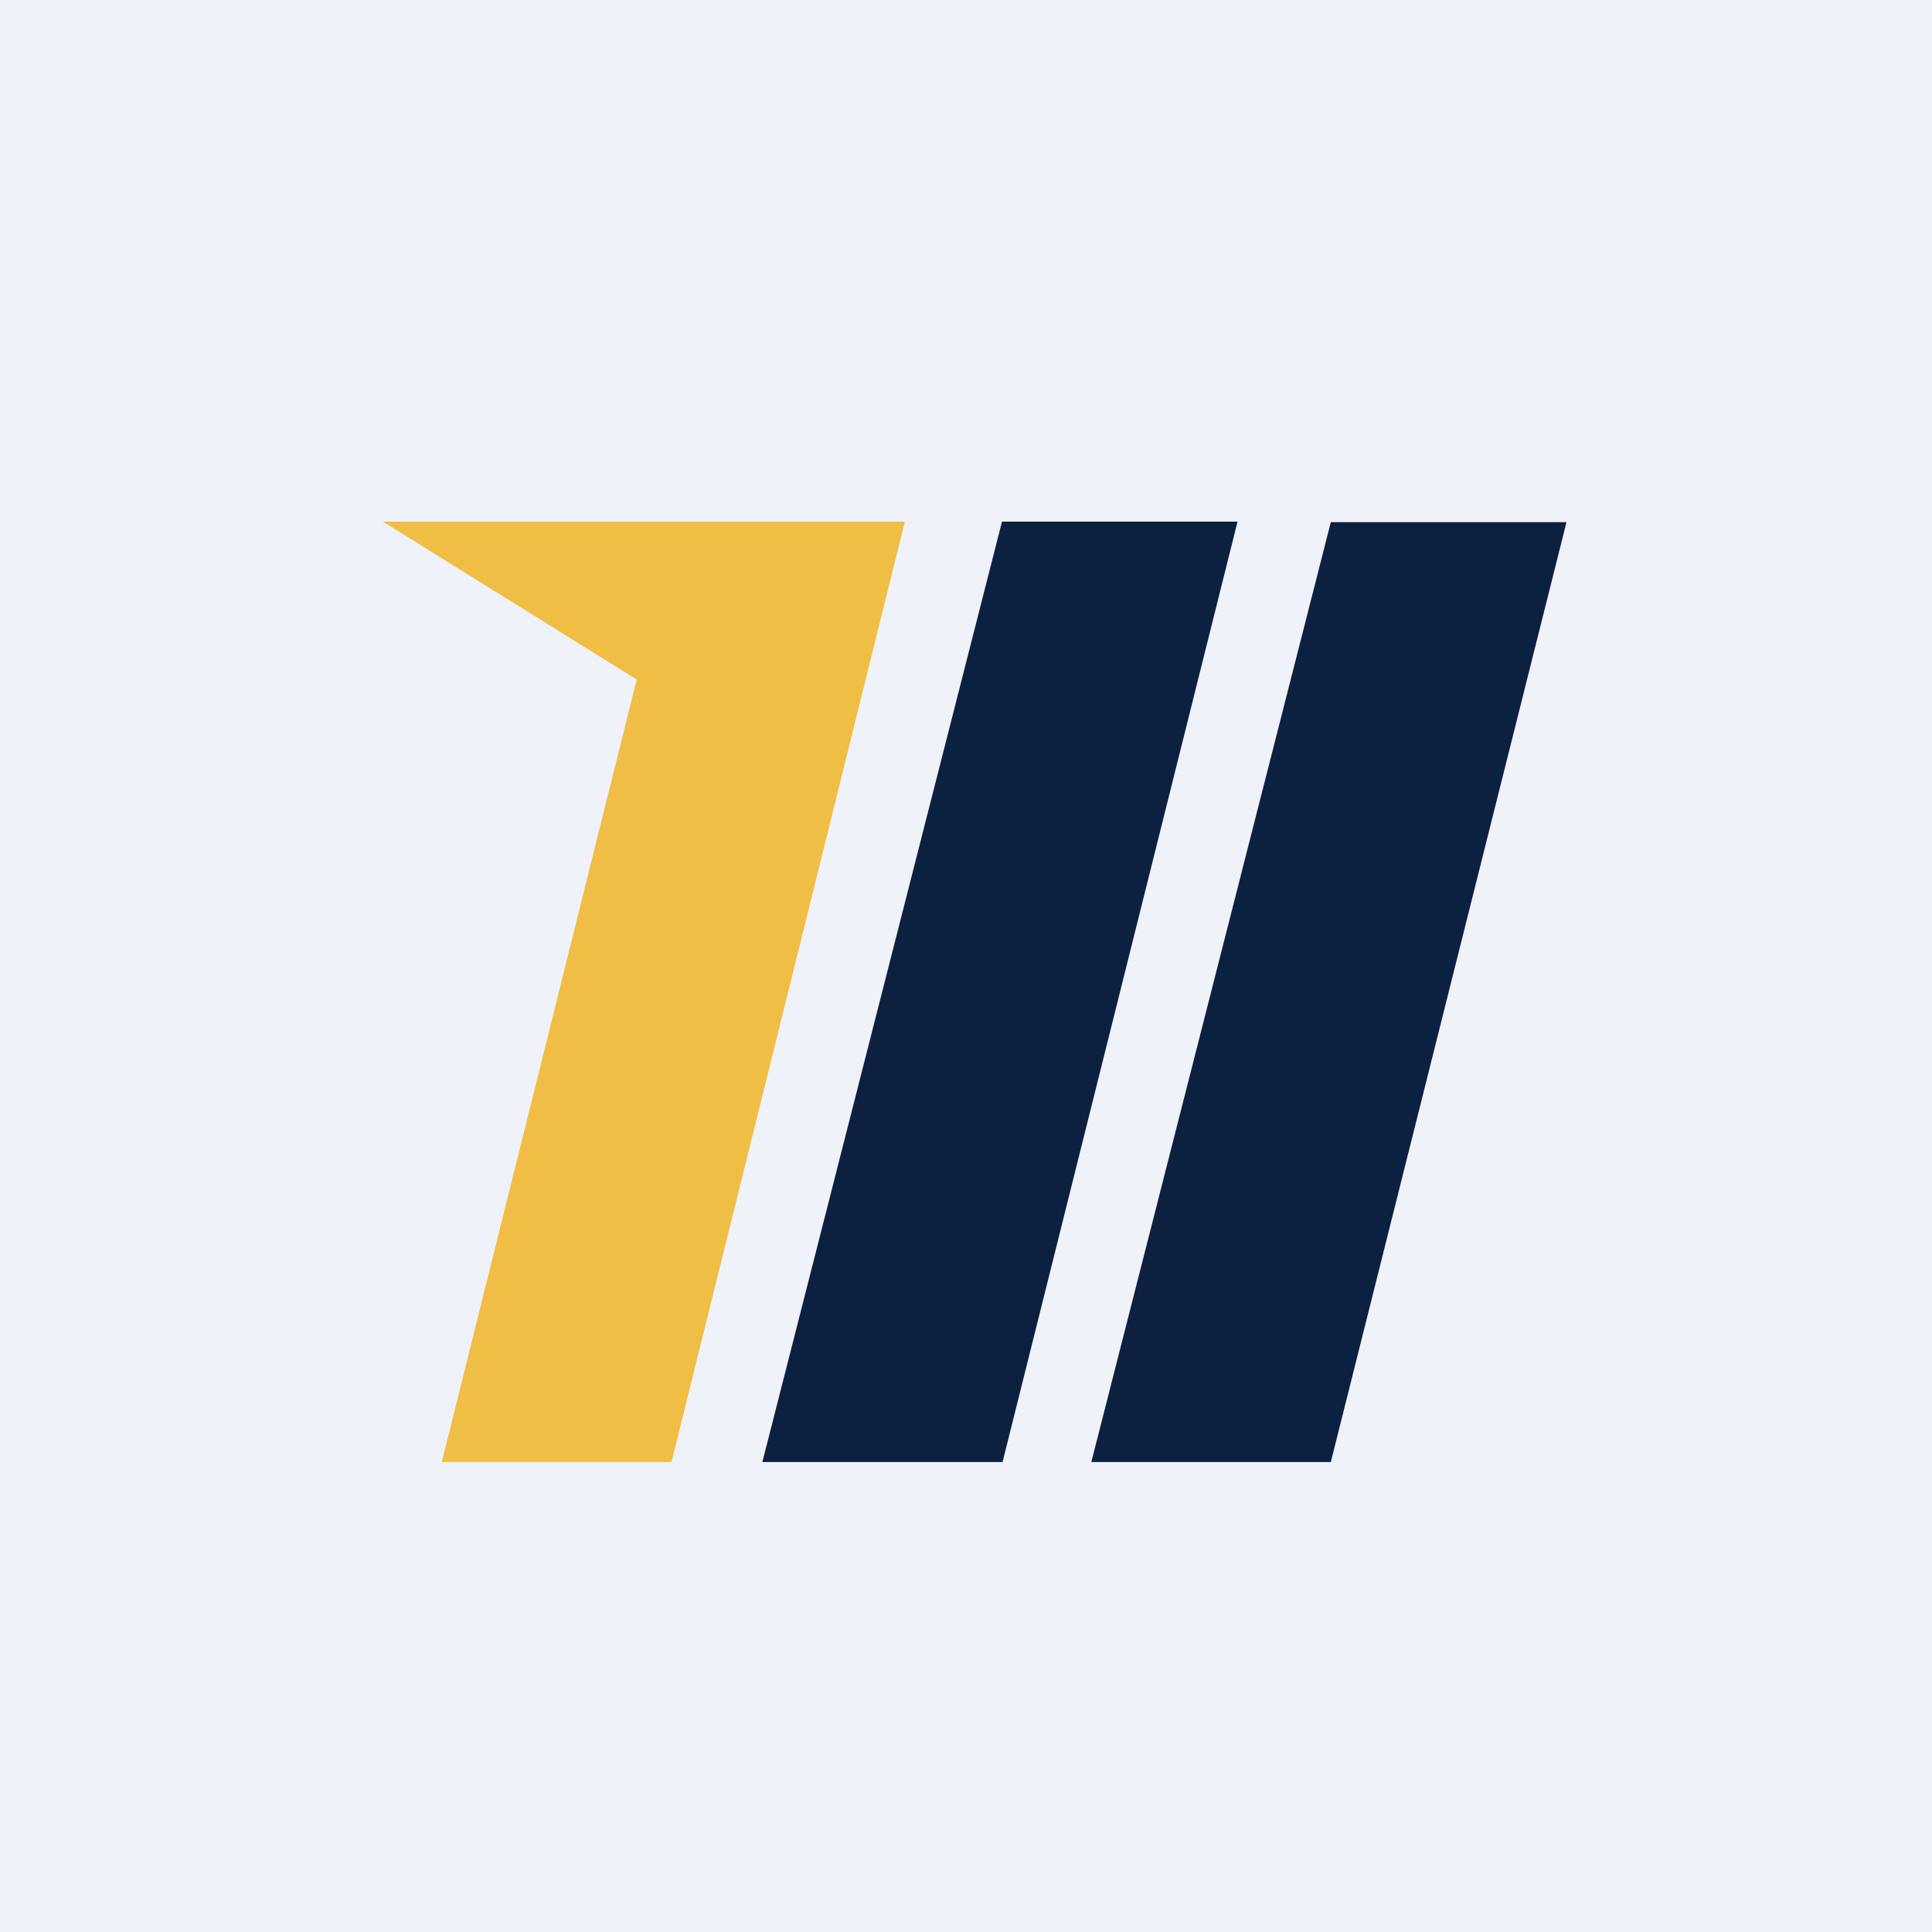 <?xml version="1.0" encoding="UTF-8"?>
<!-- generated by Finnhub -->
<svg viewBox="0 0 55.5 55.5" xmlns="http://www.w3.org/2000/svg">
<path d="M 0,0 H 55.5 V 55.5 H 0 Z" fill="rgb(239, 242, 248)"/>
<path d="M 25.98,14.985 H 11 L 18.29,19.52 L 12.69,42 H 19.29 L 25.99,15 Z" fill="rgb(240, 190, 68)"/>
<path d="M 28.78,14.985 H 35.55 L 28.8,42 H 21.9 L 28.78,15 Z M 38.23,15 H 45 L 38.23,42 H 31.35 L 38.23,15 Z" fill="rgb(12, 32, 64)"/>
</svg>
